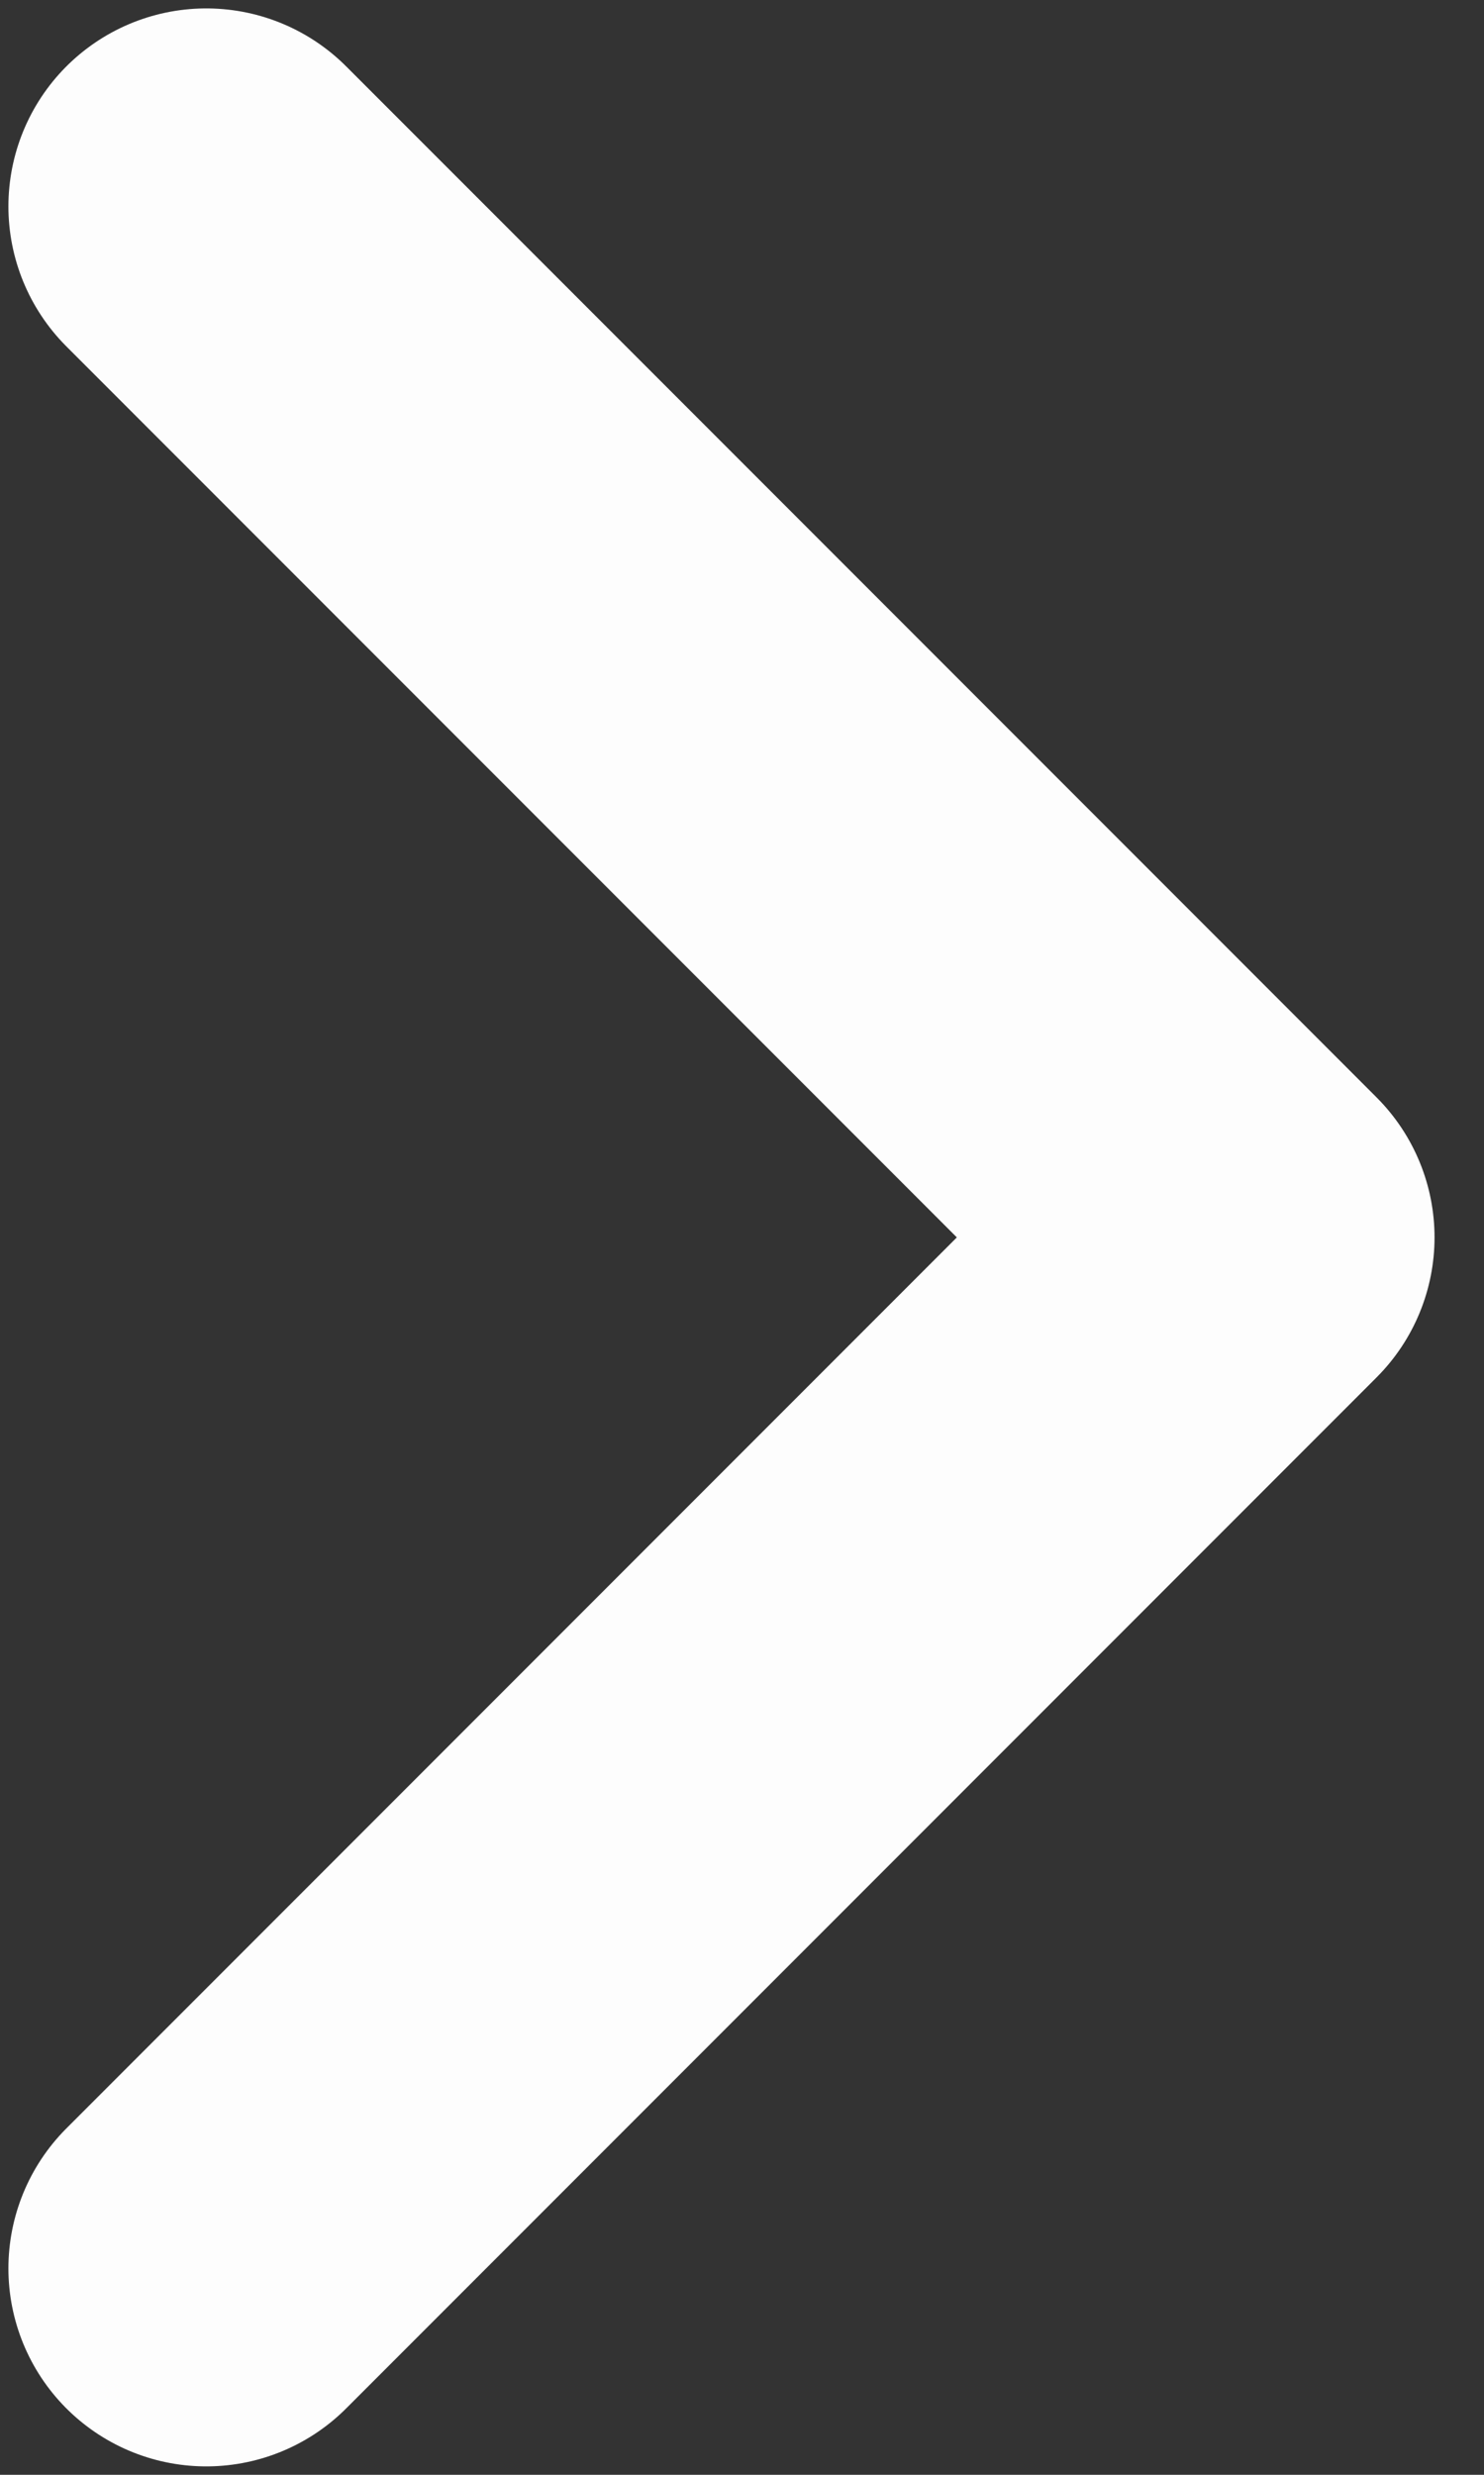 <svg width="12" height="20" viewBox="0 0 12 20" fill="none" xmlns="http://www.w3.org/2000/svg">
<rect x="0" y="0" width="12" height="20" fill="#333333" stroke="none"/>
<path d="M1.668 1.668L10 10L1.668 18.332" stroke="#FDFDFD" stroke-width="3.2" stroke-linecap="round" stroke-linejoin="round"/>
</svg>
